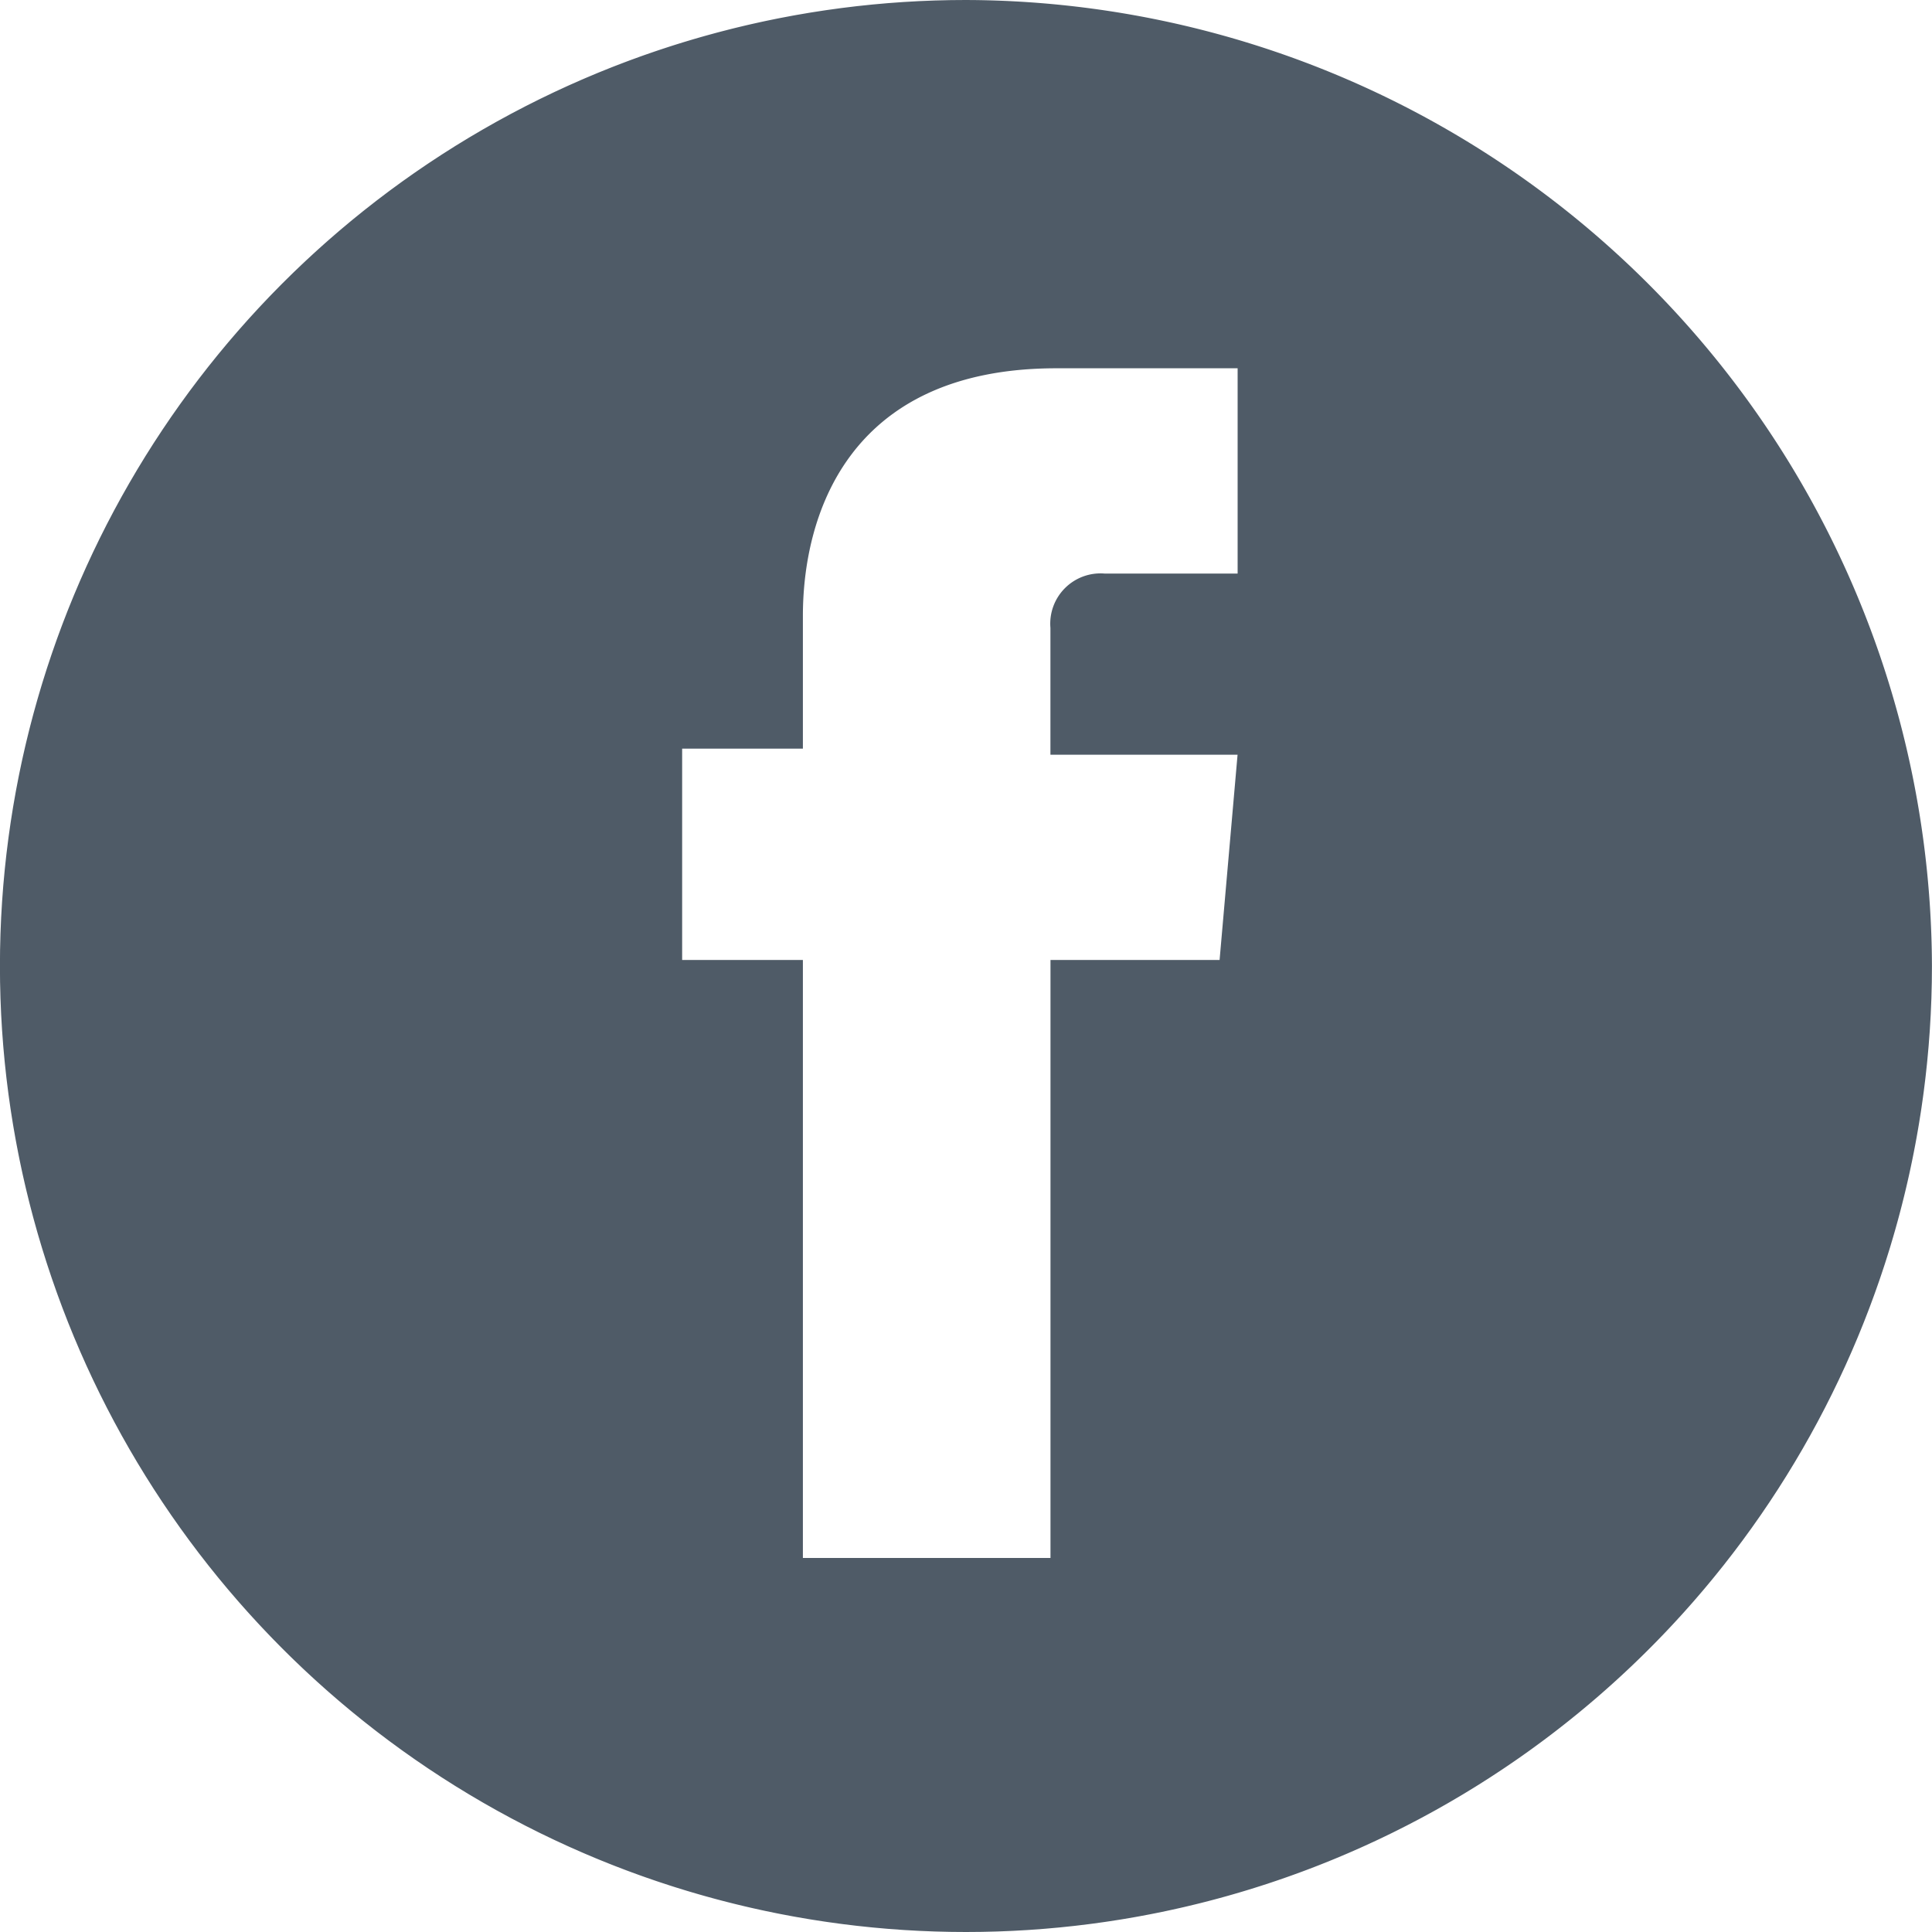 <?xml version="1.0" encoding="utf-8"?>
<svg xmlns="http://www.w3.org/2000/svg" width="32.242" height="32.242">
  <defs>
    <clipPath id="a">
      <circle data-name="Ellipse 1987" cx="16.121" cy="16.121" r="16.121" transform="translate(363.023 6815.793)" fill="#4f5b67"/>
    </clipPath>
  </defs>
  <g data-name="Mask Group 367" transform="translate(-363.024 -6815.793)" clip-path="url(#a)">
    <path d="M379.144 6815.793a16.121 16.121 0 1016.121 16.121 16.168 16.168 0 00-16.121-16.121zm4.232 16.02h-2.821v9.98h-4.132v-9.98h-2.015v-3.526h2.015v-2.217c0-1.612.705-4.131 4.232-4.131h3.023v3.426h-2.217a.839.839 0 00-.907.907v2.116h3.123l-.3 3.426z" fill="#4f5b67"/>
  </g>
</svg>